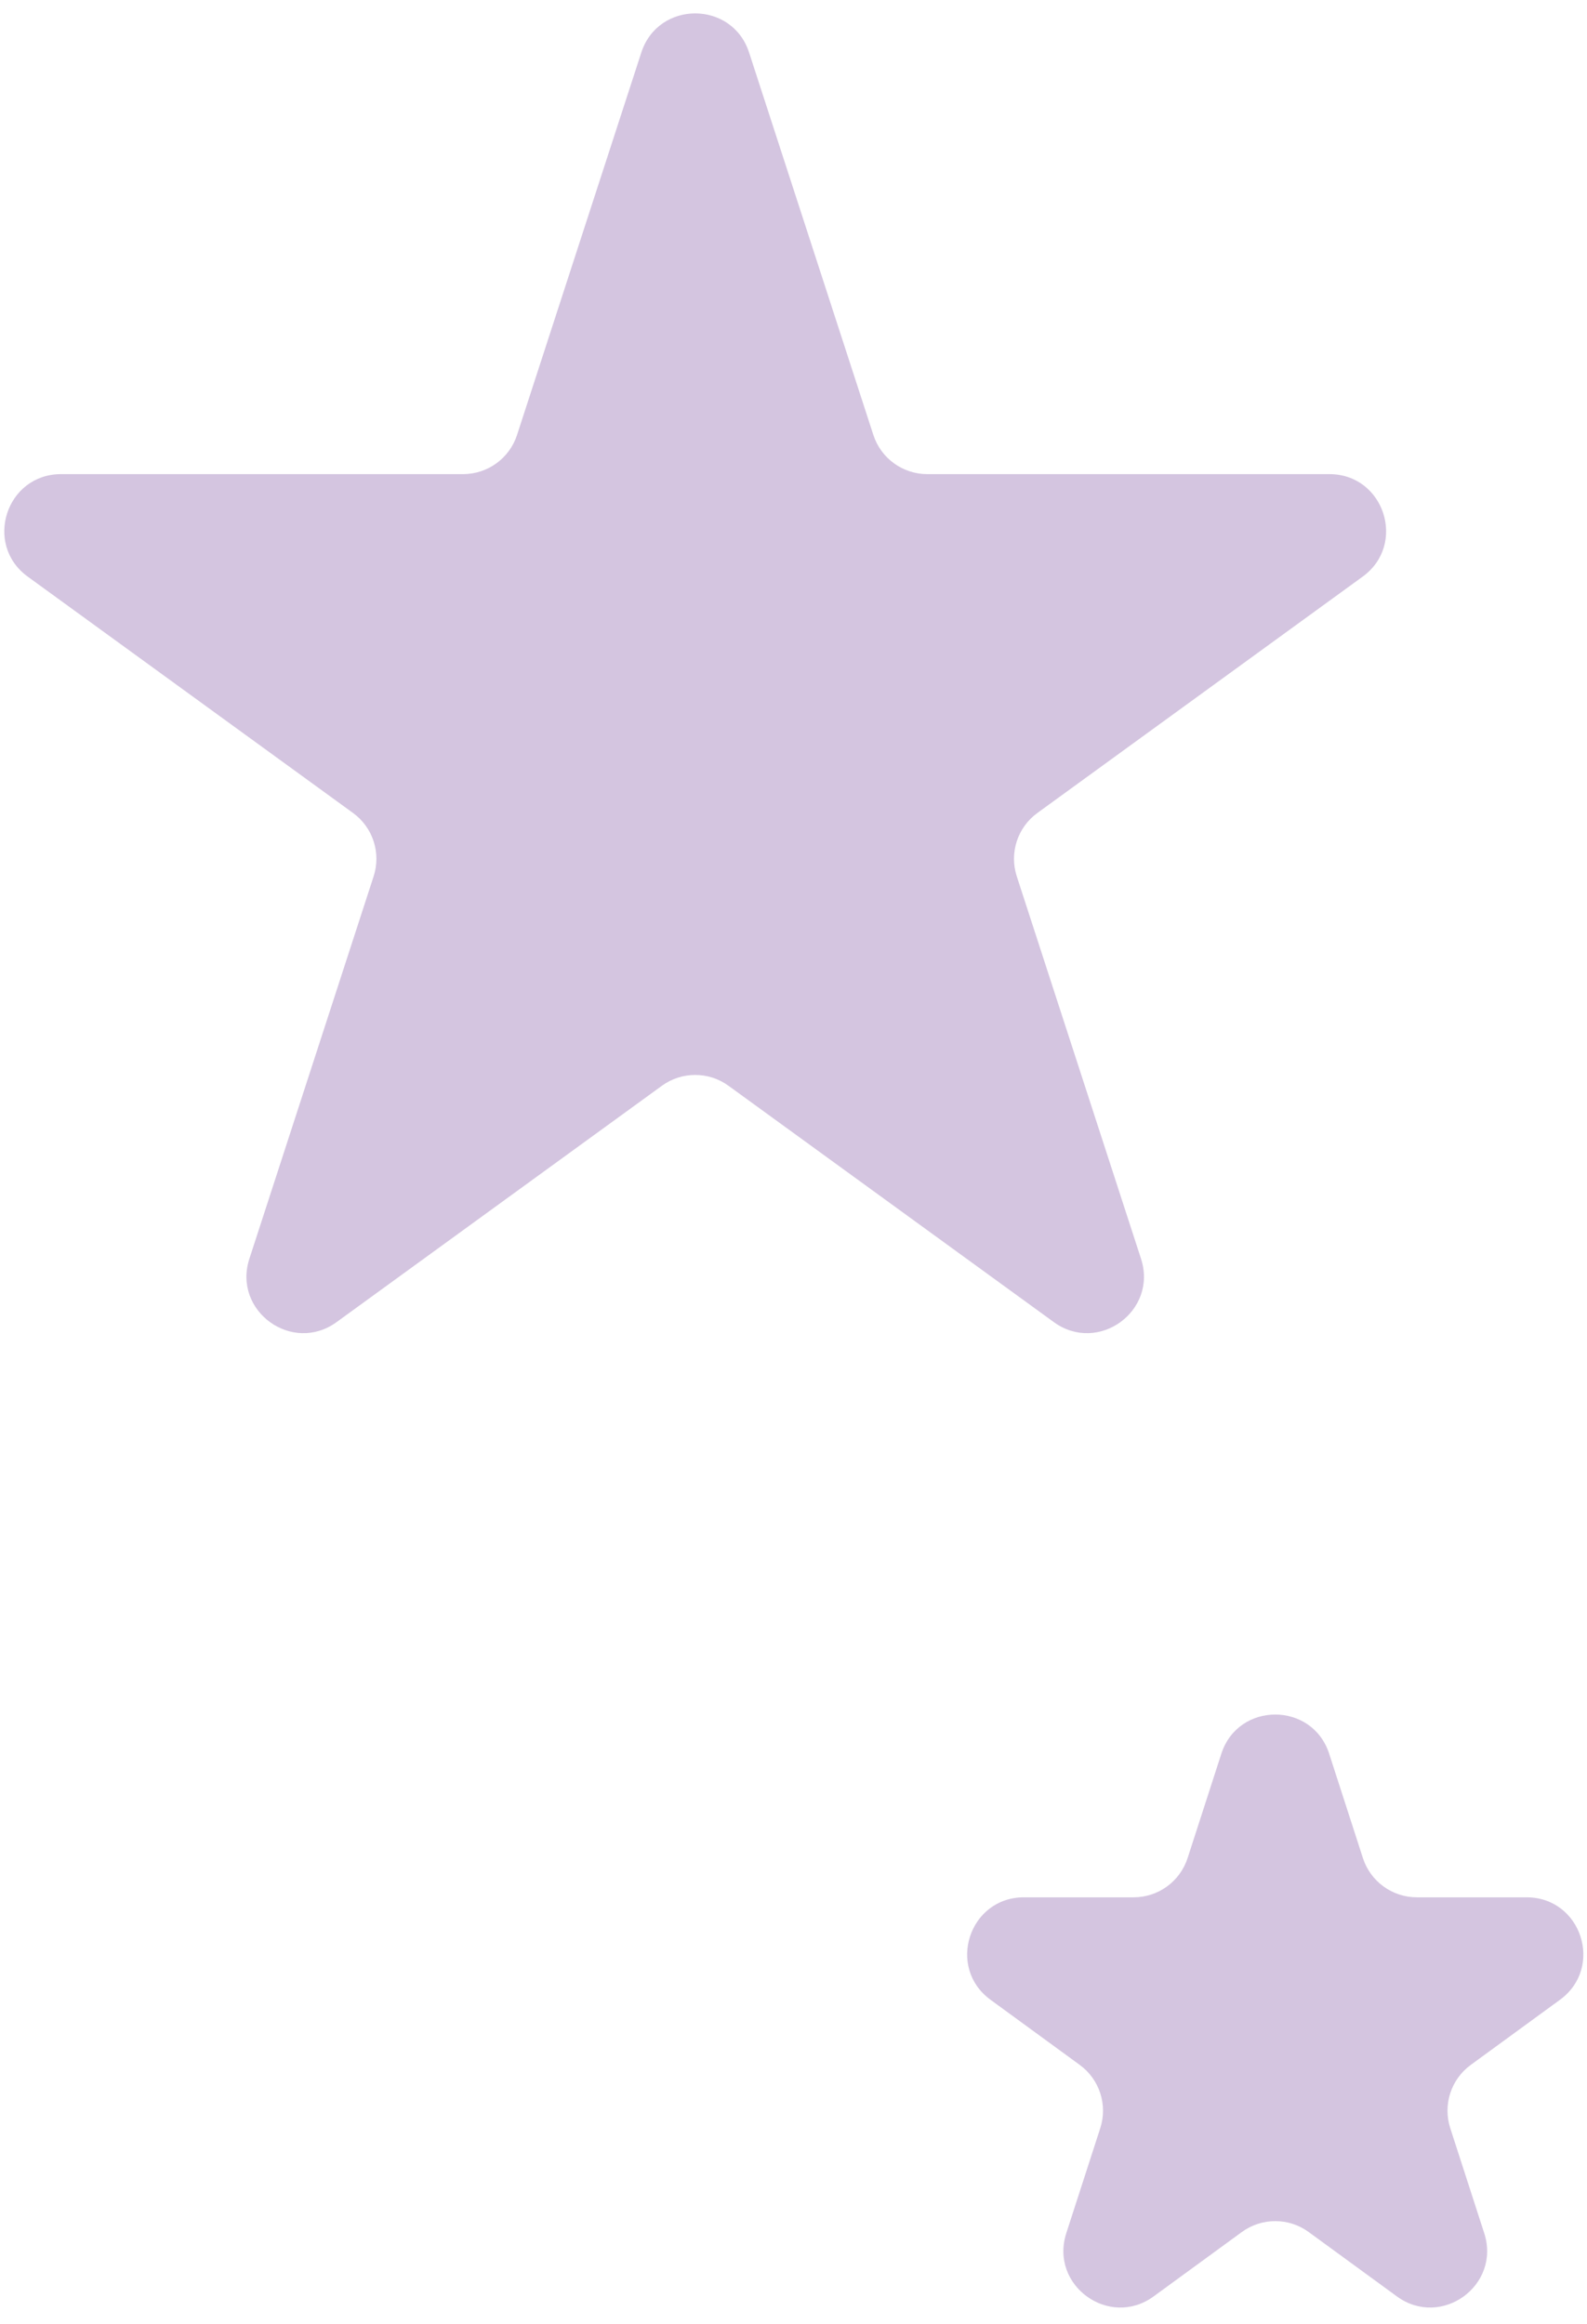 <svg xmlns="http://www.w3.org/2000/svg" width="84" height="123" viewBox="0 0 84 123" fill="none"><path opacity="0.28" fill-rule="evenodd" clip-rule="evenodd" d="M39.65 2.782C38.752 0.018 34.842 0.018 33.944 2.782L27.367 23.022C26.966 24.258 25.814 25.095 24.514 25.095H3.233C0.326 25.095 -0.882 28.814 1.469 30.522L18.686 43.031C19.738 43.795 20.178 45.149 19.776 46.385L13.2 66.625C12.302 69.389 15.465 71.687 17.816 69.979L35.034 57.47C36.085 56.706 37.509 56.706 38.56 57.47L55.778 69.979C58.129 71.687 61.292 69.389 60.394 66.625L53.818 46.385C53.416 45.149 53.856 43.795 54.908 43.031L72.125 30.522C74.476 28.814 73.268 25.095 70.362 25.095H49.08C47.78 25.095 46.628 24.258 46.227 23.022L39.65 2.782ZM70.354 92.827C69.458 90.058 65.54 90.058 64.645 92.827L62.86 98.348C62.459 99.586 61.306 100.425 60.005 100.425H54.197C51.295 100.425 50.084 104.137 52.428 105.848L57.151 109.296C58.198 110.06 58.636 111.409 58.237 112.642L56.439 118.202C55.544 120.969 58.714 123.263 61.062 121.549L65.731 118.141C66.784 117.372 68.215 117.372 69.268 118.141L73.937 121.549C76.285 123.263 79.455 120.969 78.56 118.202L76.762 112.642C76.363 111.409 76.801 110.06 77.847 109.296L82.57 105.848C84.915 104.137 83.704 100.425 80.802 100.425H74.994C73.693 100.425 72.54 99.586 72.139 98.348L70.354 92.827Z" fill="#662F90"></path></svg>